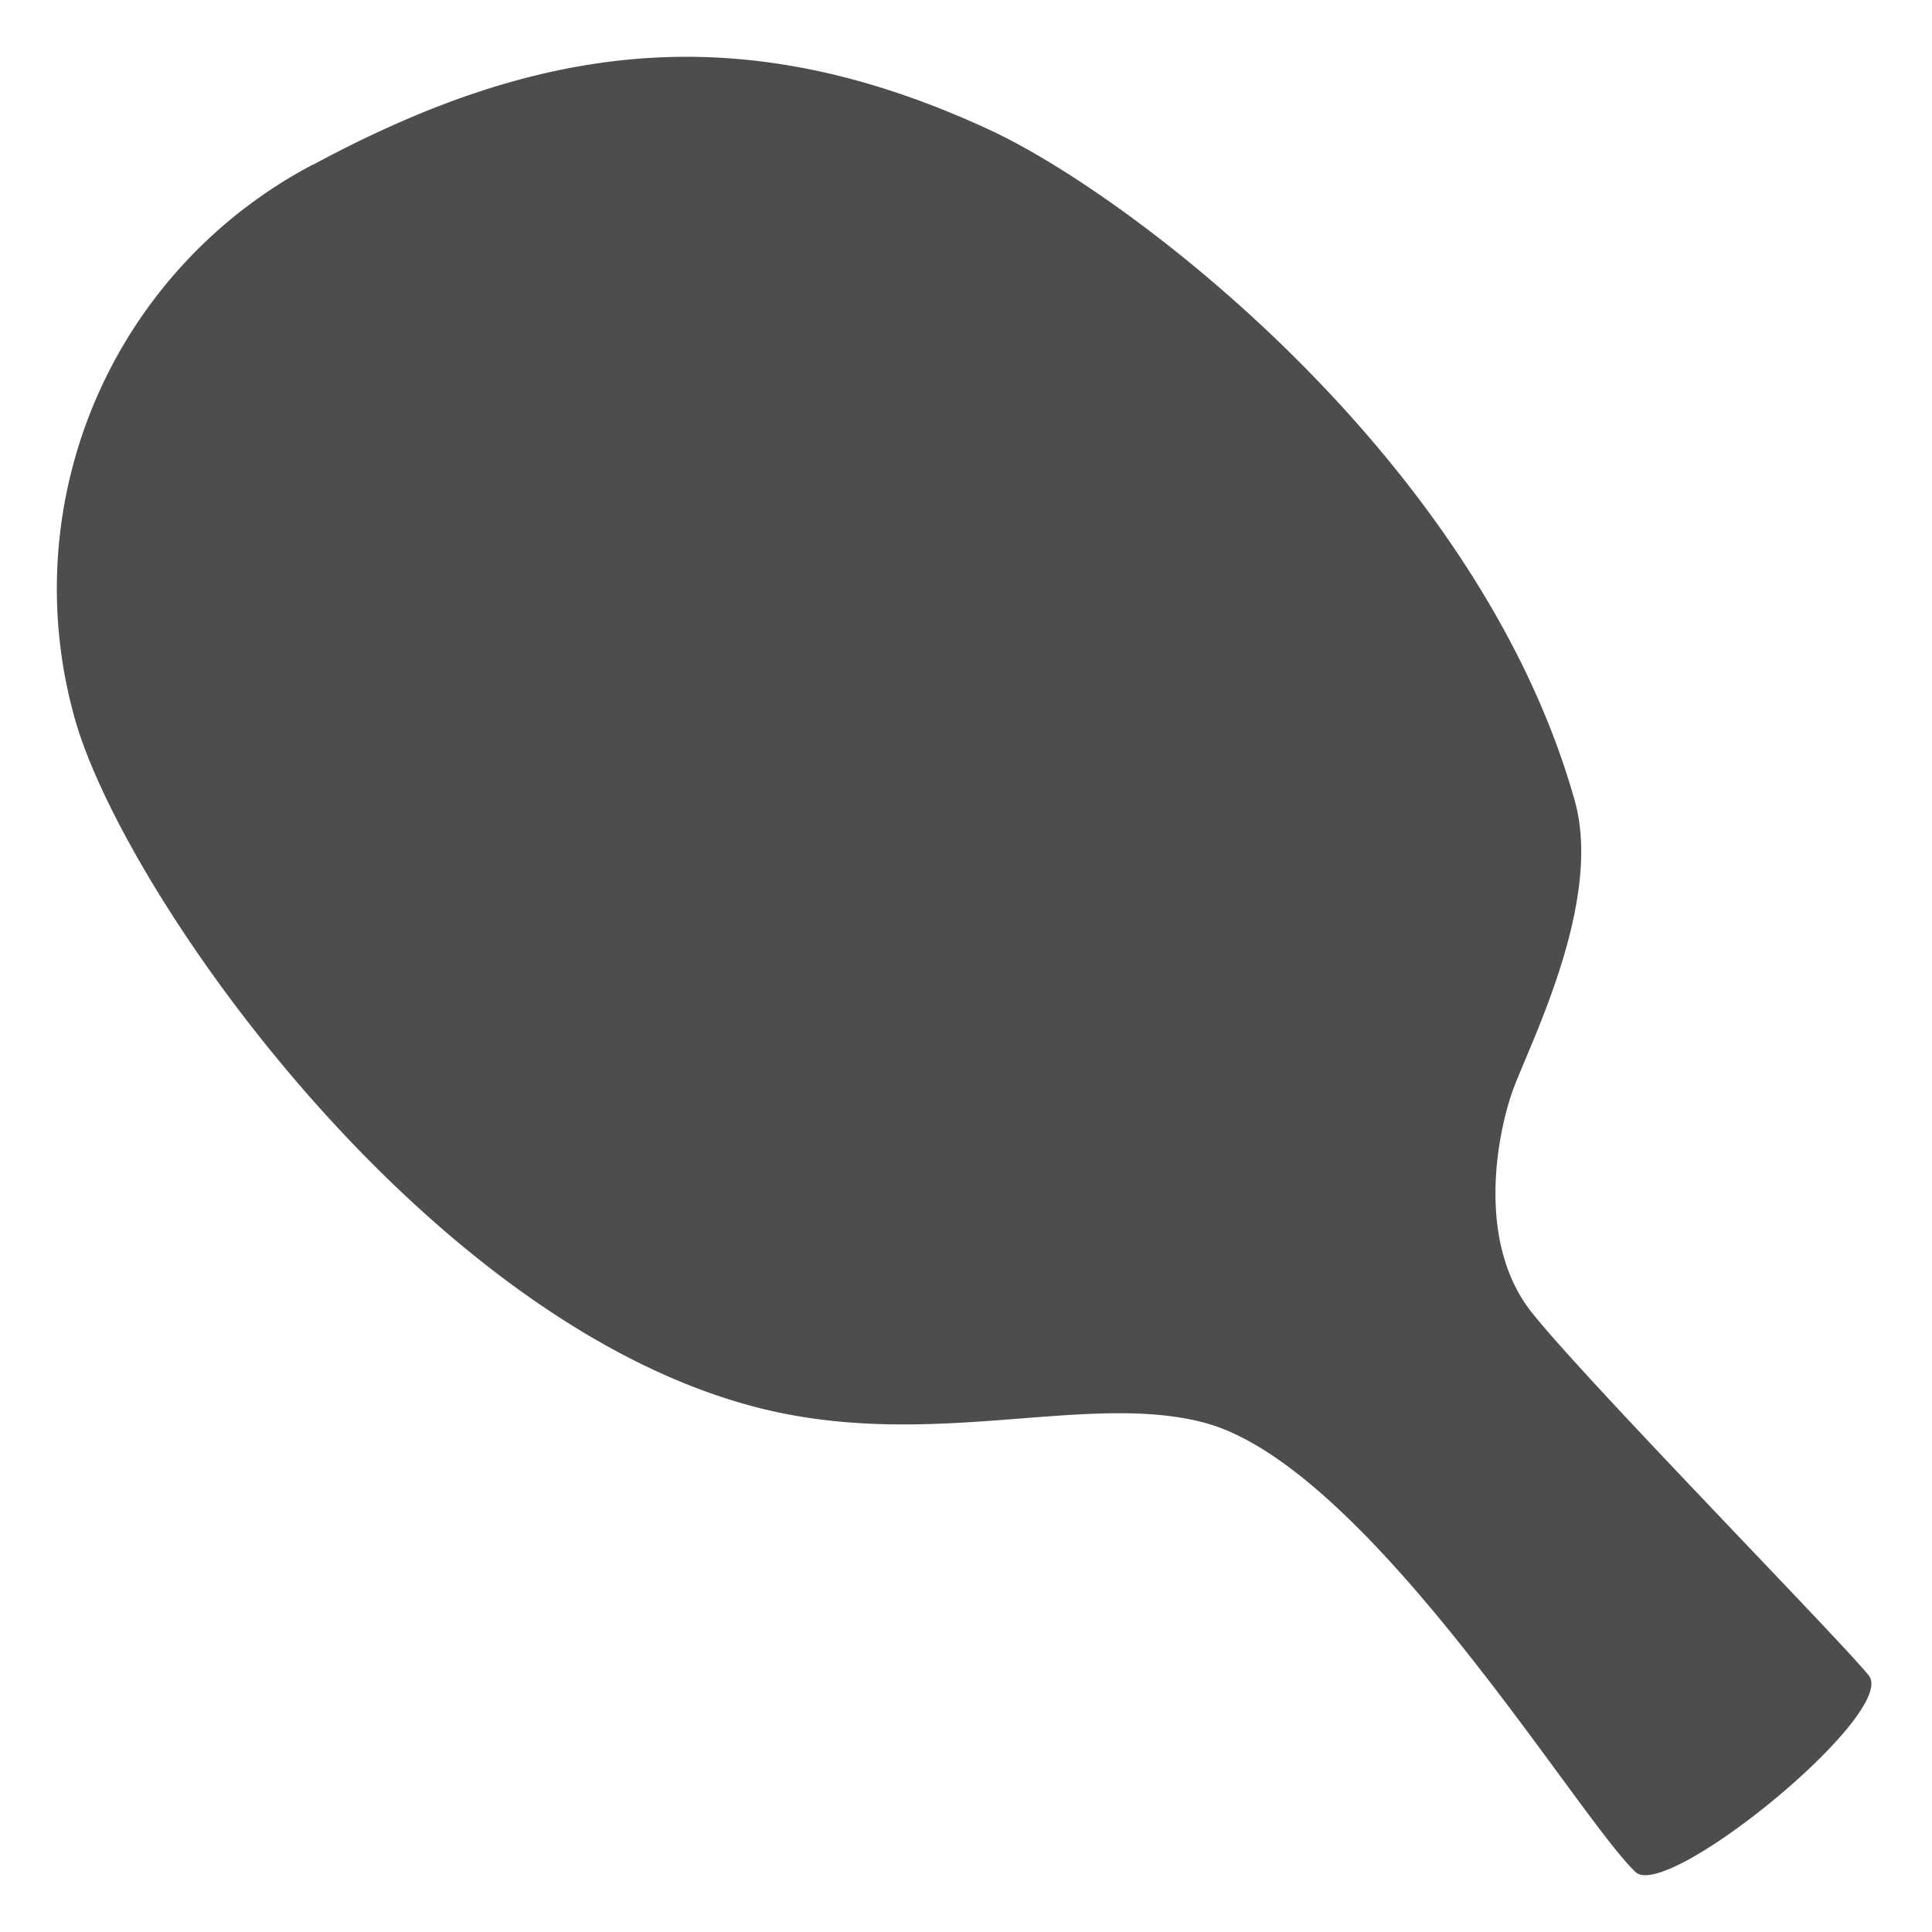 <svg width="30" height="30" fill="none" xmlns="http://www.w3.org/2000/svg"><path d="M4.856 2.557a7.44 7.44 0 0 0-3.714 8.53c.688 2.623 5.23 9.186 10.333 10.69 2.816.838 5.335-.196 7.242.319 2.535.692 5.778 6.123 6.68 6.973.486.462 4.087-2.479 3.62-3.054-.466-.576-4.373-4.555-5.23-5.633-.857-1.079-.547-2.712-.314-3.4.233-.688 1.433-2.946.978-4.555-1.489-5.287-6.884-9.395-9.09-10.413C11.504.227 8.37.666 4.857 2.56v-.004Z" fill="#4C4D4F"/></svg>